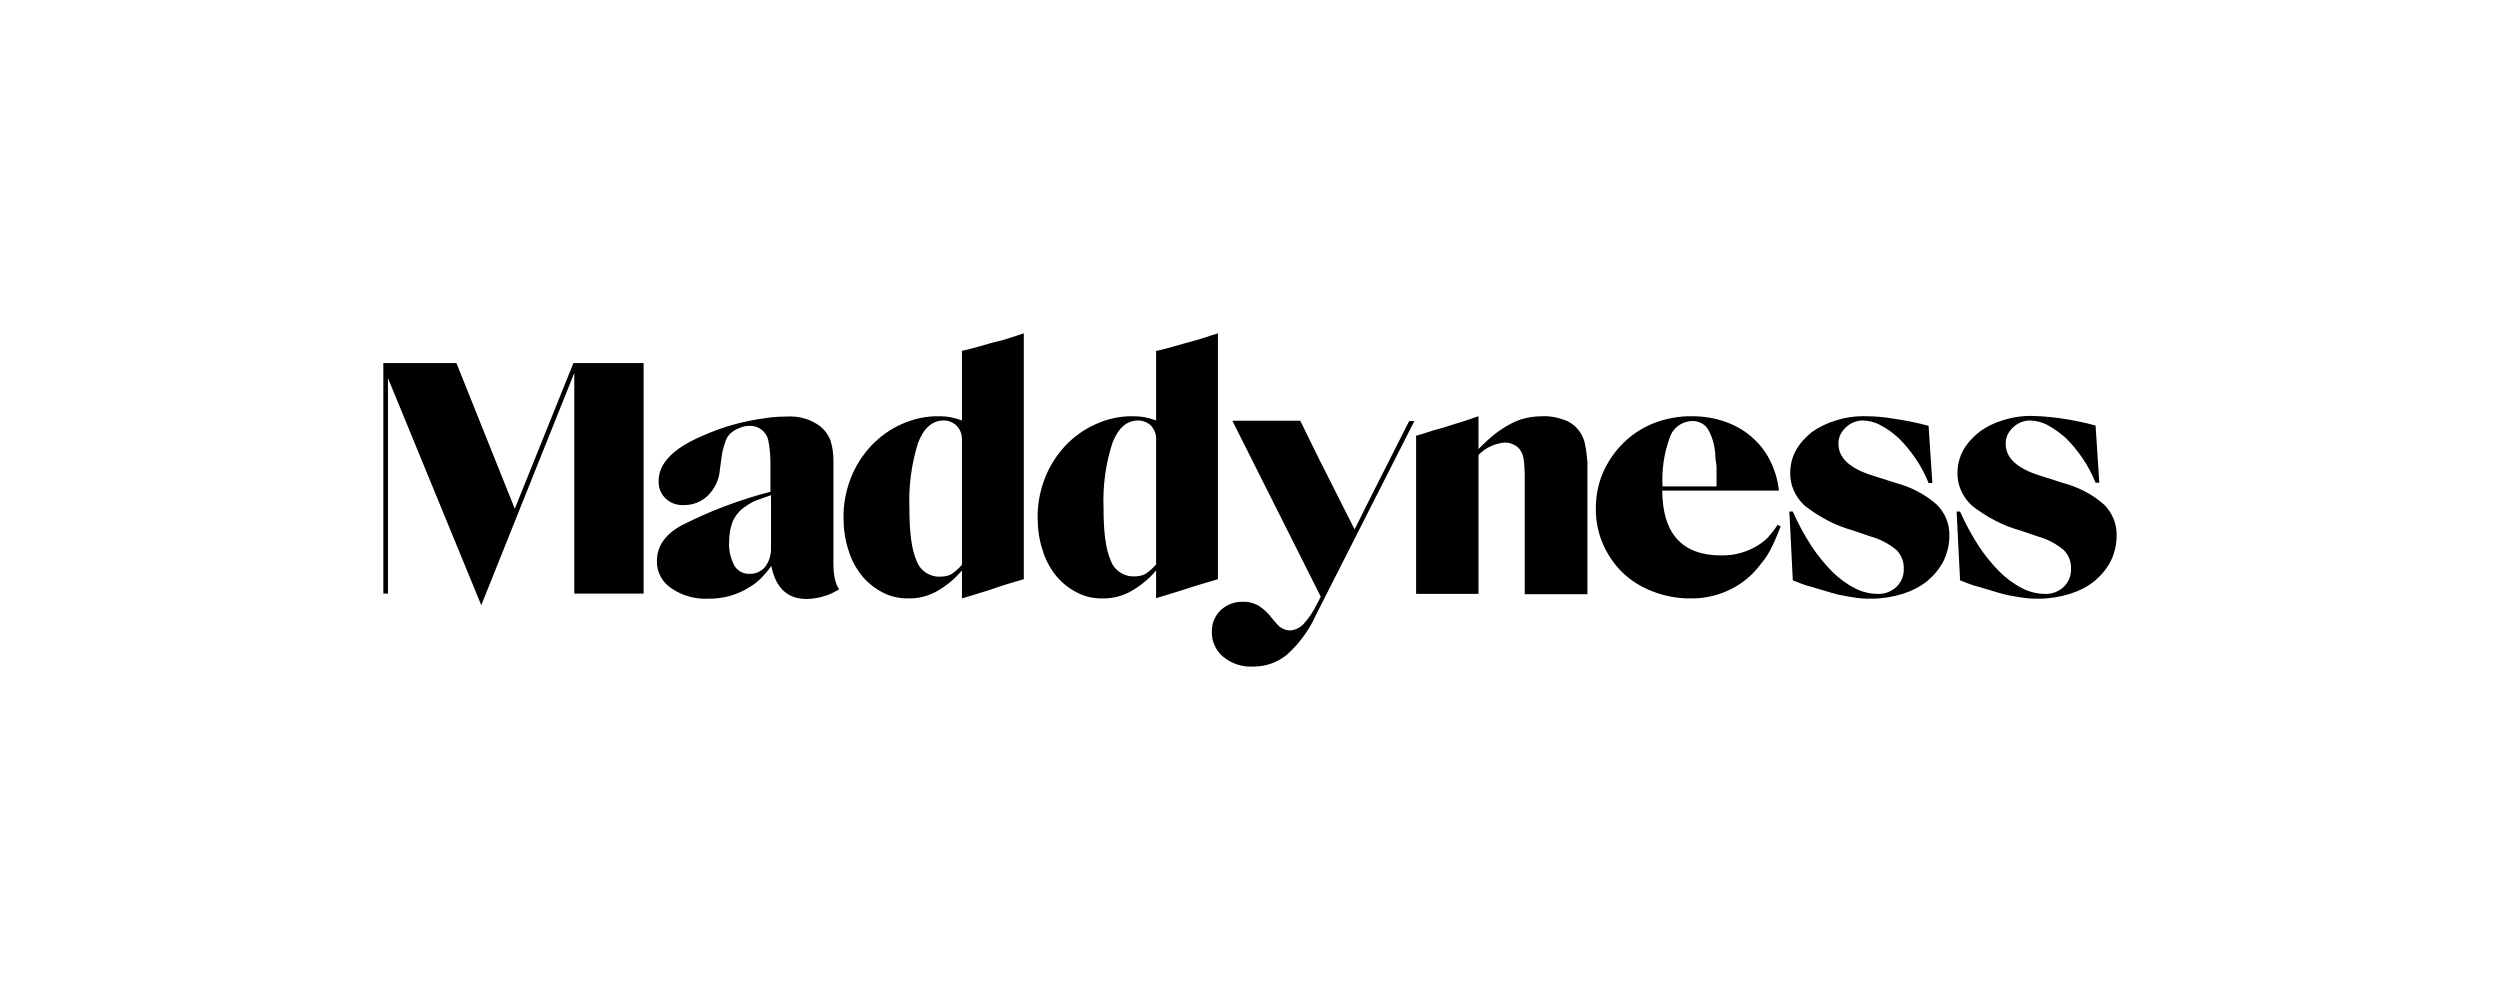<svg width="150" height="60" viewBox="0 0 150 60" fill="none" xmlns="http://www.w3.org/2000/svg">
<path d="M38.617 35.617H34.457V22.377L28.876 36.313L23.277 22.682V35.617H23V21.782H27.385L30.887 30.524L34.405 21.782H38.617V35.617ZM46.261 29.71C45.862 29.845 45.55 29.964 45.36 30.032C45.135 30.117 44.944 30.236 44.753 30.372C44.424 30.575 44.164 30.881 43.99 31.22C43.817 31.628 43.748 32.069 43.748 32.511C43.713 33.003 43.834 33.495 44.06 33.936C44.251 34.259 44.597 34.446 44.978 34.429C45.343 34.446 45.689 34.276 45.914 34.004C46.14 33.699 46.261 33.325 46.261 32.935V29.71ZM43.523 26.501C43.401 26.841 43.315 27.18 43.28 27.537L43.193 28.165C43.158 28.759 42.898 29.302 42.483 29.727C42.084 30.117 41.547 30.321 40.992 30.304C40.212 30.338 39.536 29.744 39.519 28.963C39.519 28.929 39.519 28.878 39.519 28.844C39.519 27.842 40.333 26.96 41.962 26.23C42.829 25.839 43.73 25.517 44.666 25.313C45.187 25.194 45.724 25.109 46.261 25.041C46.59 25.008 46.92 24.991 47.249 24.991C47.943 24.957 48.618 25.143 49.173 25.551C49.468 25.771 49.693 26.077 49.832 26.433C49.953 26.824 50.005 27.231 50.005 27.639V33.885C50.005 34.955 50.352 35.362 50.352 35.362L50.005 35.549C49.502 35.804 48.948 35.922 48.393 35.939C47.249 35.939 46.538 35.277 46.279 33.953C46.088 34.225 45.88 34.48 45.637 34.717C45.447 34.904 45.239 35.074 44.996 35.209C44.251 35.702 43.367 35.939 42.465 35.922C41.685 35.956 40.922 35.736 40.281 35.294C39.727 34.938 39.397 34.31 39.414 33.665C39.414 32.782 39.9 32.069 40.888 31.526C42.587 30.66 44.389 29.981 46.227 29.506V27.876C46.227 27.367 46.192 26.858 46.088 26.366C45.949 25.873 45.498 25.534 44.978 25.551C44.788 25.551 44.58 25.585 44.389 25.67C44.216 25.738 44.042 25.822 43.904 25.941C43.73 26.06 43.592 26.264 43.523 26.501ZM57.406 25.551C57.198 25.347 56.921 25.228 56.626 25.228C55.95 25.228 55.43 25.67 55.084 26.569C54.685 27.842 54.512 29.166 54.564 30.507C54.564 31.967 54.702 33.003 54.997 33.648C55.205 34.242 55.794 34.632 56.418 34.598C56.644 34.598 56.869 34.564 57.06 34.463C57.302 34.31 57.528 34.106 57.718 33.885V26.366C57.718 26.06 57.614 25.771 57.406 25.551ZM60.093 20.424C60.284 20.373 60.492 20.305 60.7 20.238C60.908 20.17 61.15 20.085 61.428 20V34.751L60.457 35.04C60.11 35.142 59.764 35.26 59.382 35.396L58.117 35.787L57.718 35.905V34.225C57.285 34.751 56.748 35.175 56.141 35.515C55.621 35.787 55.049 35.922 54.46 35.905C53.922 35.905 53.402 35.787 52.934 35.532C52.449 35.277 52.033 34.938 51.704 34.531C51.34 34.072 51.062 33.546 50.907 33.003C50.699 32.375 50.612 31.73 50.612 31.085C50.594 30.27 50.751 29.455 51.045 28.691C51.322 27.978 51.739 27.316 52.276 26.739C52.796 26.196 53.402 25.755 54.096 25.449C54.806 25.126 55.586 24.957 56.366 24.974C56.574 24.974 56.782 24.991 57.008 25.025C57.25 25.076 57.476 25.143 57.718 25.228V21.052L57.926 21.002C58.152 20.951 58.412 20.883 58.706 20.798L59.486 20.577L60.093 20.424ZM66.212 30.49C66.212 31.95 66.35 32.986 66.645 33.631C66.853 34.225 67.442 34.615 68.066 34.581C68.292 34.581 68.517 34.547 68.708 34.446C68.95 34.293 69.176 34.089 69.366 33.868V26.366C69.384 26.06 69.262 25.771 69.072 25.551C68.864 25.347 68.586 25.228 68.292 25.228C67.616 25.228 67.096 25.67 66.749 26.569C66.333 27.842 66.16 29.166 66.212 30.49ZM69.54 21.018C69.765 20.968 70.025 20.9 70.32 20.815L71.1 20.594L71.724 20.424C71.914 20.373 72.122 20.305 72.33 20.238C72.538 20.17 72.781 20.085 73.076 20V34.751L72.105 35.04C71.758 35.142 71.394 35.26 71.03 35.379L69.765 35.77L69.366 35.888V34.225C68.933 34.751 68.396 35.175 67.789 35.515C67.269 35.787 66.697 35.922 66.108 35.905C65.57 35.905 65.05 35.787 64.582 35.532C64.097 35.277 63.681 34.938 63.352 34.531C62.988 34.072 62.71 33.546 62.554 33.003C62.346 32.375 62.26 31.73 62.26 31.085C62.242 30.27 62.398 29.455 62.693 28.691C62.97 27.978 63.386 27.316 63.924 26.739C64.444 26.196 65.05 25.755 65.744 25.449C66.454 25.126 67.234 24.957 68.014 24.974C68.222 24.974 68.43 24.991 68.656 25.025C68.898 25.076 69.124 25.143 69.366 25.228V21.052L69.54 21.018ZM79.142 27.537C79.194 27.639 79.229 27.741 79.298 27.842L81.274 31.764C81.534 31.254 81.76 30.813 81.933 30.439L84.55 25.262H84.862L78.969 36.873C78.57 37.773 77.981 38.587 77.253 39.249C76.681 39.742 75.953 39.996 75.19 39.996C74.549 40.03 73.908 39.827 73.405 39.419C72.954 39.046 72.694 38.486 72.712 37.908C72.694 37.433 72.885 36.958 73.232 36.618C73.596 36.279 74.064 36.092 74.566 36.109C74.896 36.092 75.208 36.177 75.502 36.33C75.814 36.533 76.092 36.788 76.317 37.094C76.369 37.162 76.438 37.23 76.49 37.297C76.525 37.348 76.577 37.399 76.629 37.45C76.802 37.671 77.08 37.807 77.357 37.824C77.669 37.824 77.964 37.688 78.189 37.467C78.518 37.111 78.796 36.703 79.004 36.262L79.246 35.804L73.942 25.245H78.016L79.142 27.537ZM95.106 26.671C95.054 26.366 94.915 26.06 94.725 25.822C94.499 25.534 94.205 25.313 93.858 25.194C93.442 25.041 93.009 24.957 92.576 24.974C92.246 24.974 91.9 25.008 91.588 25.076L91.466 25.109C91.189 25.177 90.912 25.279 90.669 25.415C90.34 25.585 90.028 25.788 89.733 26.009C89.369 26.298 89.022 26.62 88.71 26.943V24.974L87.861 25.262L87.202 25.466L86.613 25.653L85.954 25.839L85.261 26.06L84.966 26.145V35.634H88.71V27.299C89.126 26.858 89.698 26.603 90.287 26.552C90.496 26.552 90.686 26.603 90.877 26.705C91.033 26.79 91.171 26.909 91.258 27.078C91.31 27.163 91.362 27.265 91.379 27.367C91.414 27.503 91.431 27.639 91.449 27.774C91.466 27.944 91.466 28.165 91.484 28.436C91.484 28.521 91.484 28.589 91.484 28.691V35.651H95.245V27.724C95.21 27.35 95.175 27.011 95.106 26.671ZM101.537 24.974C102.195 24.974 102.854 25.076 103.495 25.296C104.067 25.5 104.605 25.788 105.055 26.179C105.523 26.569 105.905 27.045 106.182 27.588C106.477 28.165 106.667 28.793 106.737 29.438H99.734C99.751 32.018 100.93 33.325 103.27 33.325C104.067 33.342 104.865 33.121 105.541 32.68C105.749 32.544 105.939 32.392 106.113 32.205C106.303 31.984 106.494 31.747 106.65 31.492L106.841 31.577C106.719 31.899 106.598 32.188 106.494 32.426C106.407 32.629 106.303 32.833 106.199 33.037C106.095 33.223 105.991 33.393 105.87 33.563L105.437 34.106C104.951 34.683 104.345 35.142 103.651 35.447C102.941 35.77 102.161 35.922 101.363 35.905C100.601 35.905 99.855 35.753 99.145 35.481C98.486 35.226 97.879 34.853 97.359 34.361C96.857 33.868 96.458 33.291 96.181 32.646C95.886 31.984 95.748 31.254 95.748 30.524C95.748 29.777 95.886 29.031 96.181 28.352C96.475 27.69 96.891 27.078 97.412 26.569C97.931 26.06 98.555 25.653 99.249 25.381C99.977 25.109 100.757 24.957 101.537 24.974ZM102.923 27.401C102.906 26.824 102.767 26.264 102.49 25.771C102.282 25.432 101.918 25.245 101.519 25.262C100.895 25.279 100.358 25.687 100.185 26.264C99.838 27.197 99.699 28.182 99.751 29.183H102.993V28.589C102.993 28.419 102.993 28.284 102.993 28.165C102.993 28.046 102.993 27.927 102.975 27.808C102.941 27.673 102.941 27.537 102.923 27.401ZM112.838 25.517C112.509 25.33 112.145 25.245 111.781 25.228C111.382 25.228 111.018 25.381 110.741 25.653C110.463 25.907 110.29 26.264 110.307 26.637C110.307 27.469 110.983 28.097 112.318 28.521L113.757 28.98C114.658 29.217 115.507 29.659 116.201 30.27C116.703 30.762 116.981 31.441 116.963 32.137C116.963 32.663 116.842 33.172 116.617 33.648C116.391 34.106 116.045 34.514 115.646 34.853C115.213 35.209 114.693 35.464 114.155 35.634C113.549 35.821 112.907 35.922 112.283 35.922C112.075 35.922 111.885 35.922 111.694 35.905C111.486 35.888 111.278 35.855 111.07 35.821C110.845 35.787 110.585 35.736 110.325 35.685C110.065 35.617 109.735 35.532 109.371 35.413L108.799 35.243L108.383 35.125C108.245 35.074 108.123 35.04 108.002 34.989L107.569 34.819L107.361 30.694H107.569C107.881 31.407 108.262 32.103 108.678 32.748C109.042 33.308 109.475 33.834 109.943 34.31C110.342 34.7 110.793 35.04 111.295 35.294C111.711 35.515 112.197 35.634 112.665 35.634C113.081 35.651 113.479 35.498 113.791 35.209C114.086 34.921 114.242 34.531 114.225 34.123C114.242 33.699 114.086 33.308 113.791 33.003C113.341 32.629 112.803 32.341 112.231 32.188L111.191 31.831C110.134 31.543 109.146 31.017 108.279 30.338C107.725 29.828 107.395 29.116 107.413 28.369C107.413 27.893 107.534 27.418 107.759 27.011C108.002 26.586 108.331 26.23 108.713 25.924C109.146 25.619 109.631 25.381 110.151 25.228C110.741 25.041 111.347 24.957 111.954 24.974C112.526 24.974 113.081 25.025 113.653 25.126C114.346 25.228 115.039 25.364 115.715 25.551L115.941 28.98H115.715C115.507 28.453 115.23 27.944 114.918 27.486C114.623 27.061 114.294 26.654 113.93 26.298C113.601 25.992 113.237 25.721 112.838 25.517ZM122.874 25.517C122.545 25.33 122.181 25.245 121.817 25.228C121.418 25.228 121.054 25.381 120.777 25.653C120.499 25.907 120.326 26.264 120.343 26.637C120.343 27.469 121.019 28.097 122.354 28.521L123.793 28.98C124.694 29.217 125.543 29.659 126.237 30.27C126.739 30.762 127.017 31.441 126.999 32.137C126.999 32.663 126.878 33.172 126.653 33.648C126.427 34.106 126.081 34.514 125.682 34.853C125.249 35.209 124.729 35.464 124.191 35.634C123.585 35.821 122.943 35.922 122.319 35.922C122.111 35.922 121.921 35.922 121.73 35.905C121.522 35.888 121.314 35.855 121.106 35.821C120.881 35.787 120.621 35.736 120.361 35.685C120.101 35.617 119.771 35.532 119.407 35.413L118.835 35.243L118.419 35.125C118.281 35.074 118.159 35.04 118.038 34.989L117.605 34.819L117.397 30.694H117.605C117.917 31.407 118.298 32.103 118.714 32.748C119.078 33.308 119.511 33.834 119.979 34.31C120.378 34.7 120.829 35.04 121.331 35.294C121.747 35.515 122.233 35.634 122.701 35.634C123.117 35.651 123.515 35.498 123.827 35.209C124.122 34.921 124.278 34.531 124.261 34.123C124.278 33.699 124.122 33.308 123.827 33.003C123.377 32.629 122.839 32.341 122.267 32.188L121.227 31.831C120.17 31.543 119.182 31.017 118.315 30.338C117.761 29.828 117.431 29.116 117.449 28.369C117.449 27.893 117.57 27.418 117.795 27.011C118.038 26.586 118.367 26.23 118.749 25.924C119.182 25.602 119.667 25.364 120.187 25.211C120.777 25.025 121.383 24.94 121.99 24.957C122.562 24.974 123.134 25.025 123.706 25.109C124.399 25.211 125.075 25.347 125.734 25.534L125.959 28.963H125.734C125.526 28.436 125.249 27.927 124.937 27.469C124.642 27.045 124.313 26.637 123.949 26.281C123.619 25.992 123.255 25.721 122.874 25.517Z" fill="black"/>
</svg>

